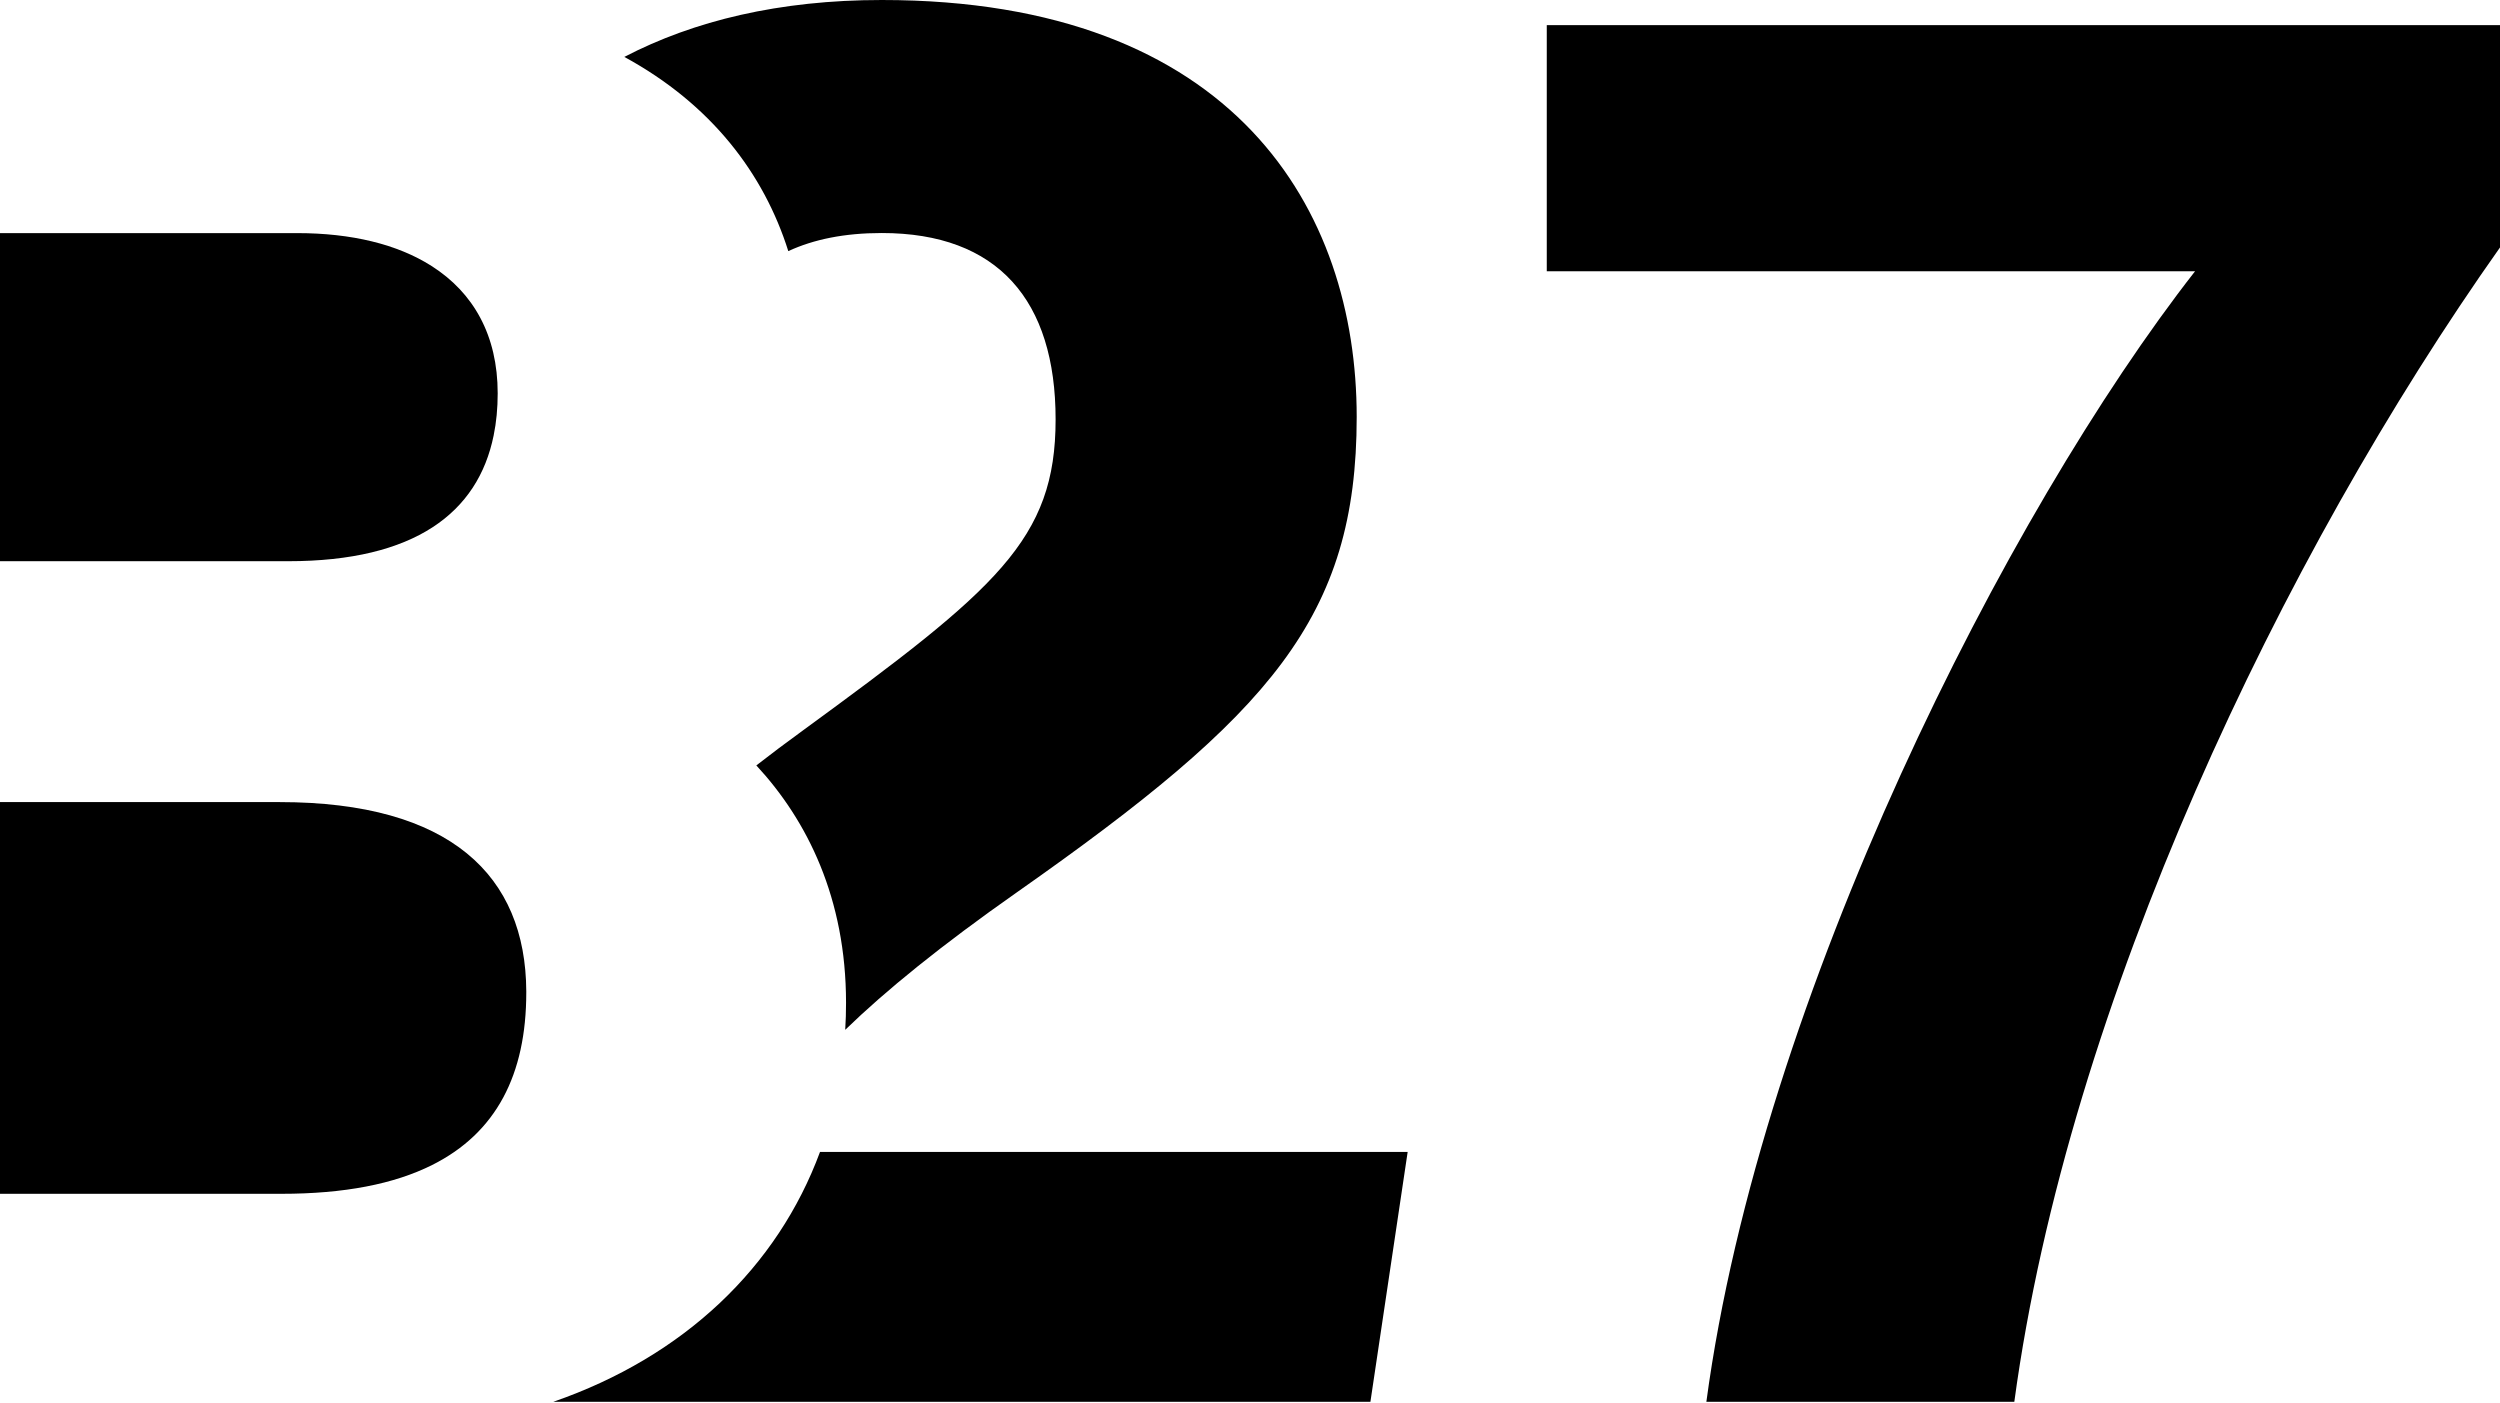 <svg xmlns="http://www.w3.org/2000/svg" fill="none" viewBox="0 0 631 354" height="354" width="631">
<path fill="black" d="M631.008 6.338V62.443C575.944 140.358 522.048 253.09 508.413 353.814H430.687C444.405 251.59 506.641 129.078 554.032 68.469H390.405V6.338H631.008Z"></path>
<path fill="black" d="M355.294 290.744L345.892 353.815H139.65C172.758 342.347 196.256 319.747 206.973 290.744H355.294Z"></path>
<path fill="black" d="M342.431 105.227C342.431 155.828 320.643 180.284 256.698 225.195C237.538 238.643 223.526 250.027 213.332 259.929C213.476 257.677 213.539 255.405 213.539 253.112C213.539 226.779 203.783 207.097 190.898 193.191C194.628 190.292 198.508 187.373 202.531 184.455C251.59 148.615 266.435 136.229 266.435 105.873C266.435 75.767 251.819 58.816 222.568 58.816C213.123 58.816 205.367 60.421 198.966 63.381C192.815 43.888 179.596 26.353 157.579 14.365C175.135 5.232 196.714 -7.7465e-06 222.568 -7.7465e-06C311.866 -7.7465e-06 342.431 53.165 342.431 105.227Z"></path>
<path fill="black" d="M125.617 99.285C125.617 103.037 125.284 106.582 124.596 109.918C120.635 129.413 104.685 141.65 72.764 141.65H0V58.837H75.016C88.673 58.837 100.285 61.63 108.919 67.135C119.488 73.849 125.617 84.627 125.617 99.285Z"></path>
<path fill="black" d="M132.832 250.172V250.527C132.832 271.229 125.243 285.949 109.084 294.039C99.493 298.855 86.879 301.316 71.013 301.316H0V202.448H70.576C113.735 202.448 132.687 221.045 132.832 250.172Z"></path>
</svg>
